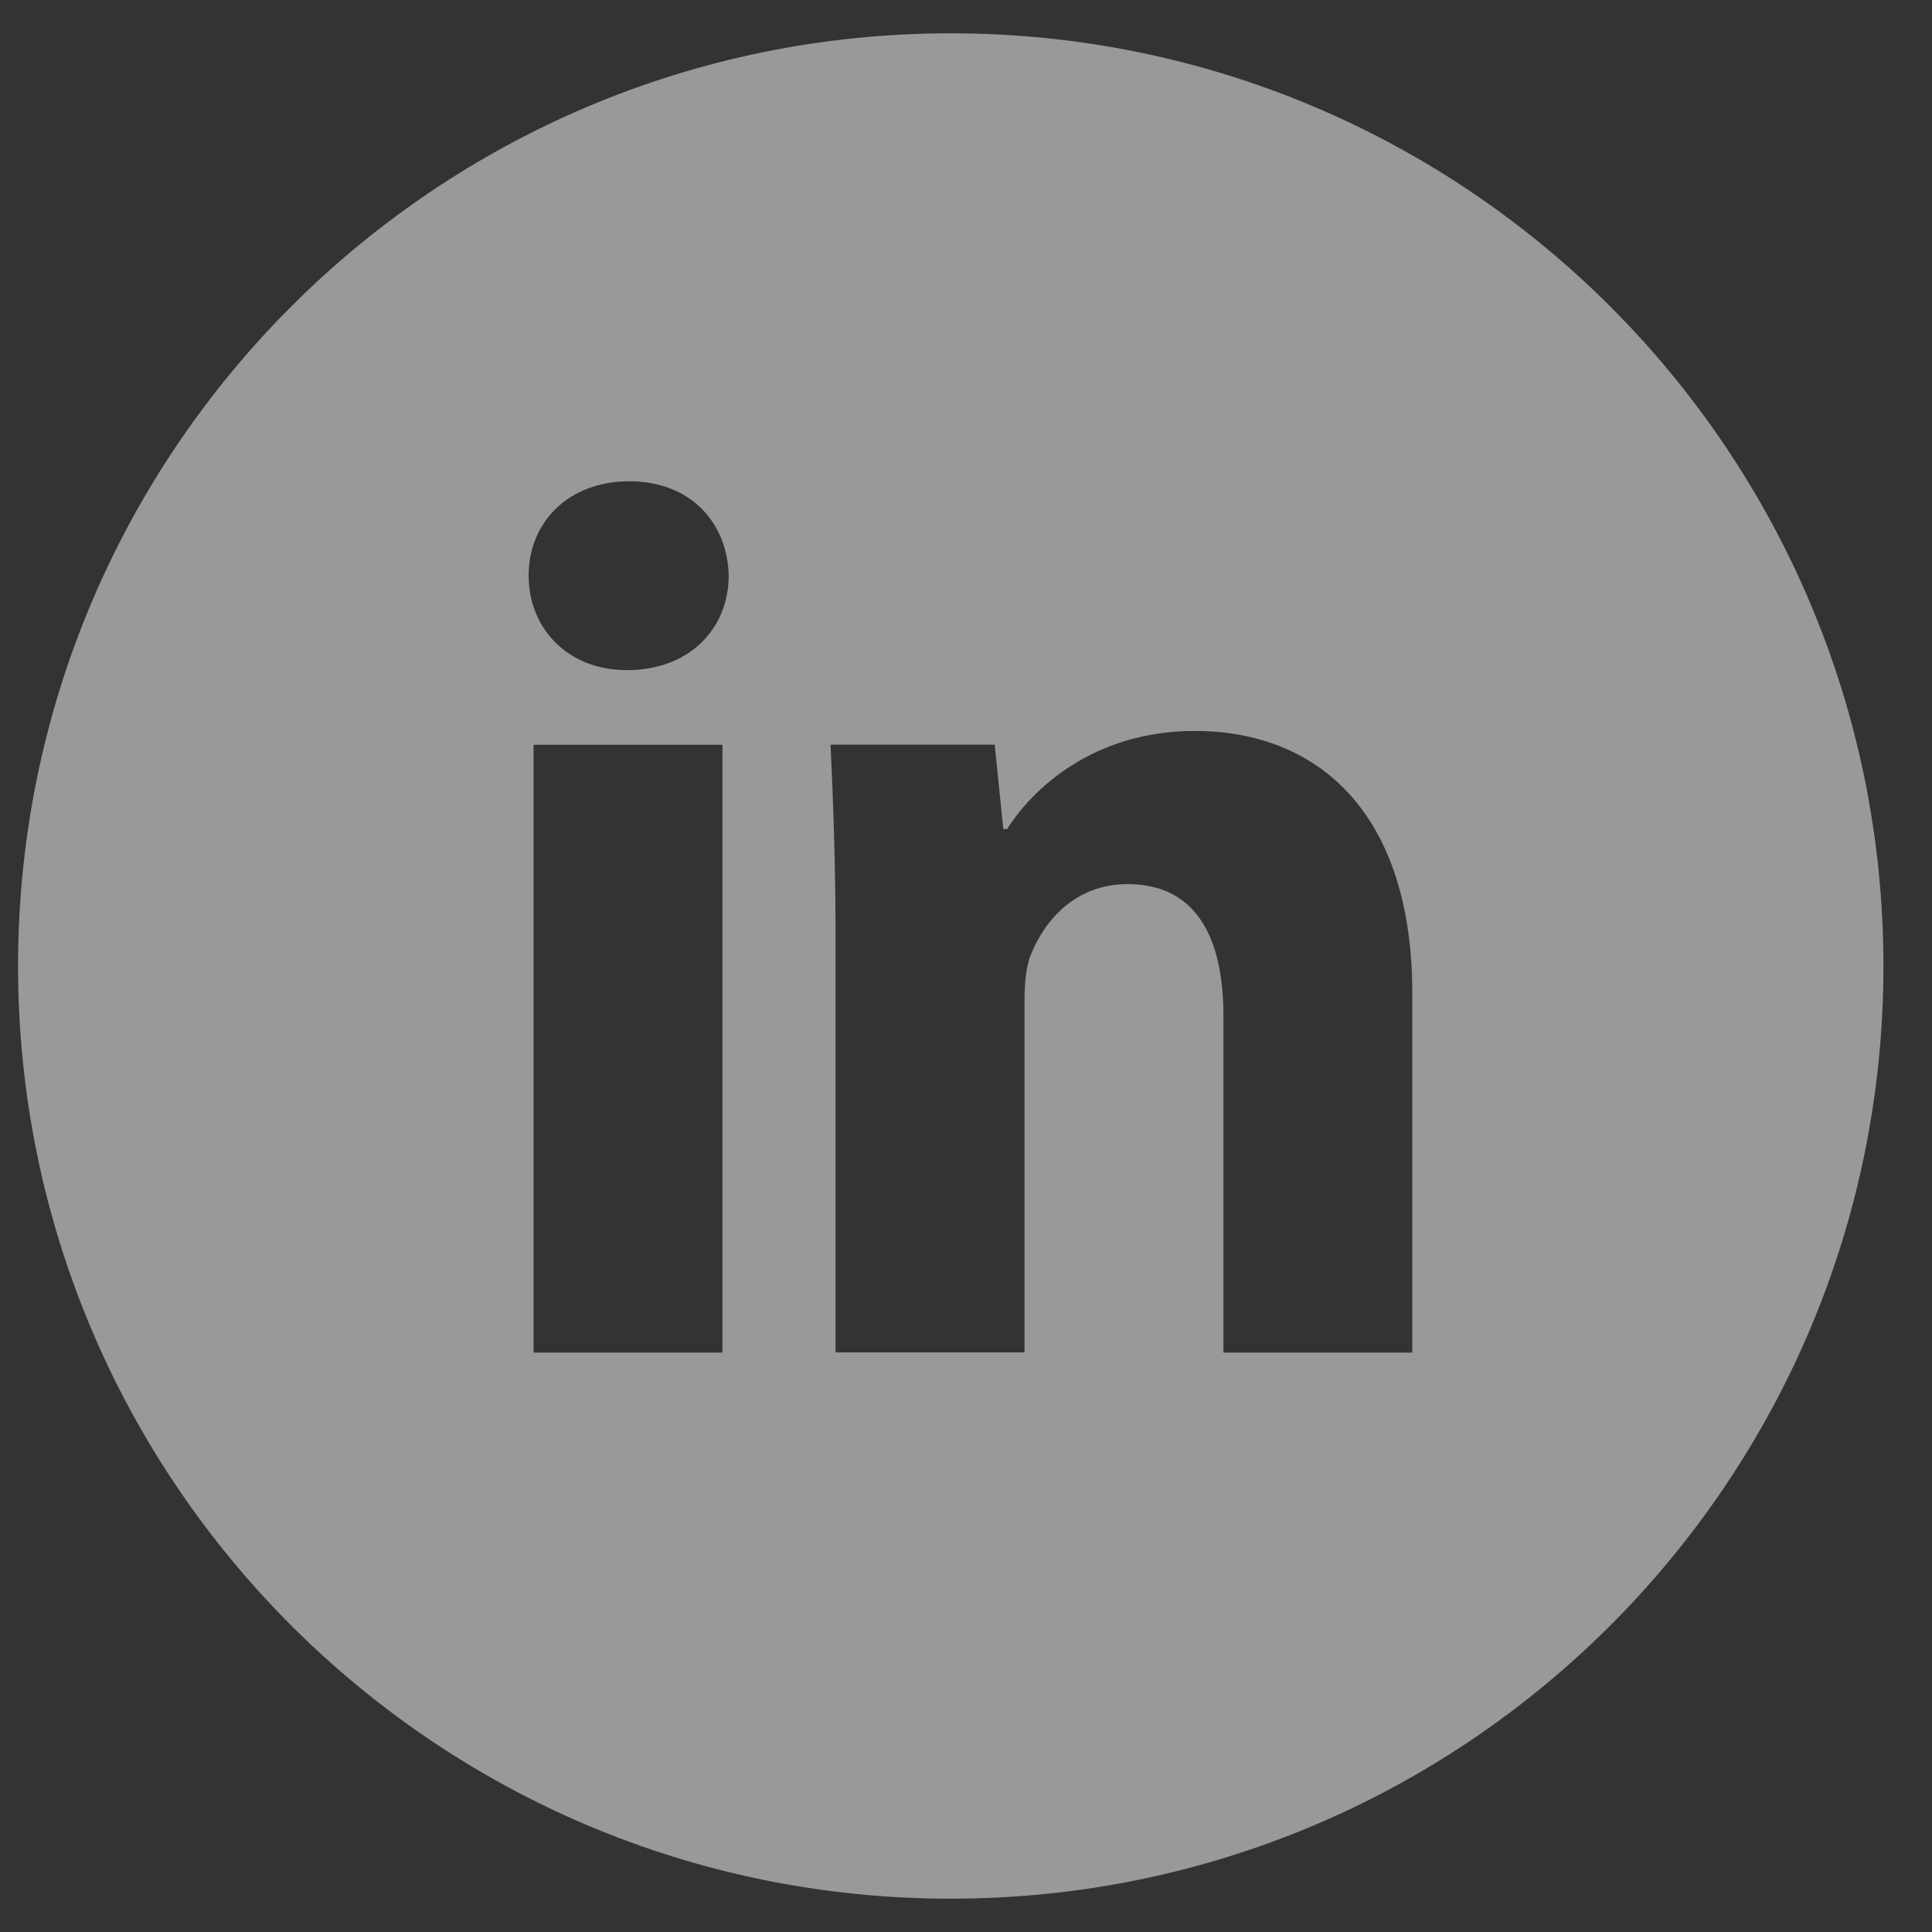 <svg width="29" height="29" viewBox="0 0 29 29" fill="none" xmlns="http://www.w3.org/2000/svg">
<rect x="0" y="0" width="29" height="29" fill="#333333" stroke="none"/>
<path d="M14.271 0.5C6.539 0.5 0.271 6.768 0.271 14.5C0.271 22.232 6.539 28.5 14.271 28.5C22.004 28.5 28.271 22.232 28.271 14.5C28.271 6.768 22.004 0.5 14.271 0.5ZM10.844 20.303H8.009V11.179H10.844V20.303ZM9.409 10.059C8.514 10.059 7.935 9.425 7.935 8.64C7.935 7.84 8.531 7.224 9.446 7.224C10.36 7.224 10.92 7.84 10.938 8.64C10.938 9.425 10.36 10.059 9.409 10.059ZM21.199 20.303H18.364V15.247C18.364 14.07 17.952 13.271 16.927 13.271C16.144 13.271 15.679 13.812 15.473 14.332C15.397 14.518 15.378 14.78 15.378 15.041V20.301H12.542V14.089C12.542 12.95 12.505 11.998 12.467 11.178H14.931L15.06 12.445H15.117C15.491 11.85 16.405 10.972 17.935 10.972C19.8 10.972 21.199 12.222 21.199 14.908V20.303Z" fill="white" fill-opacity="0.5"/>
</svg>
